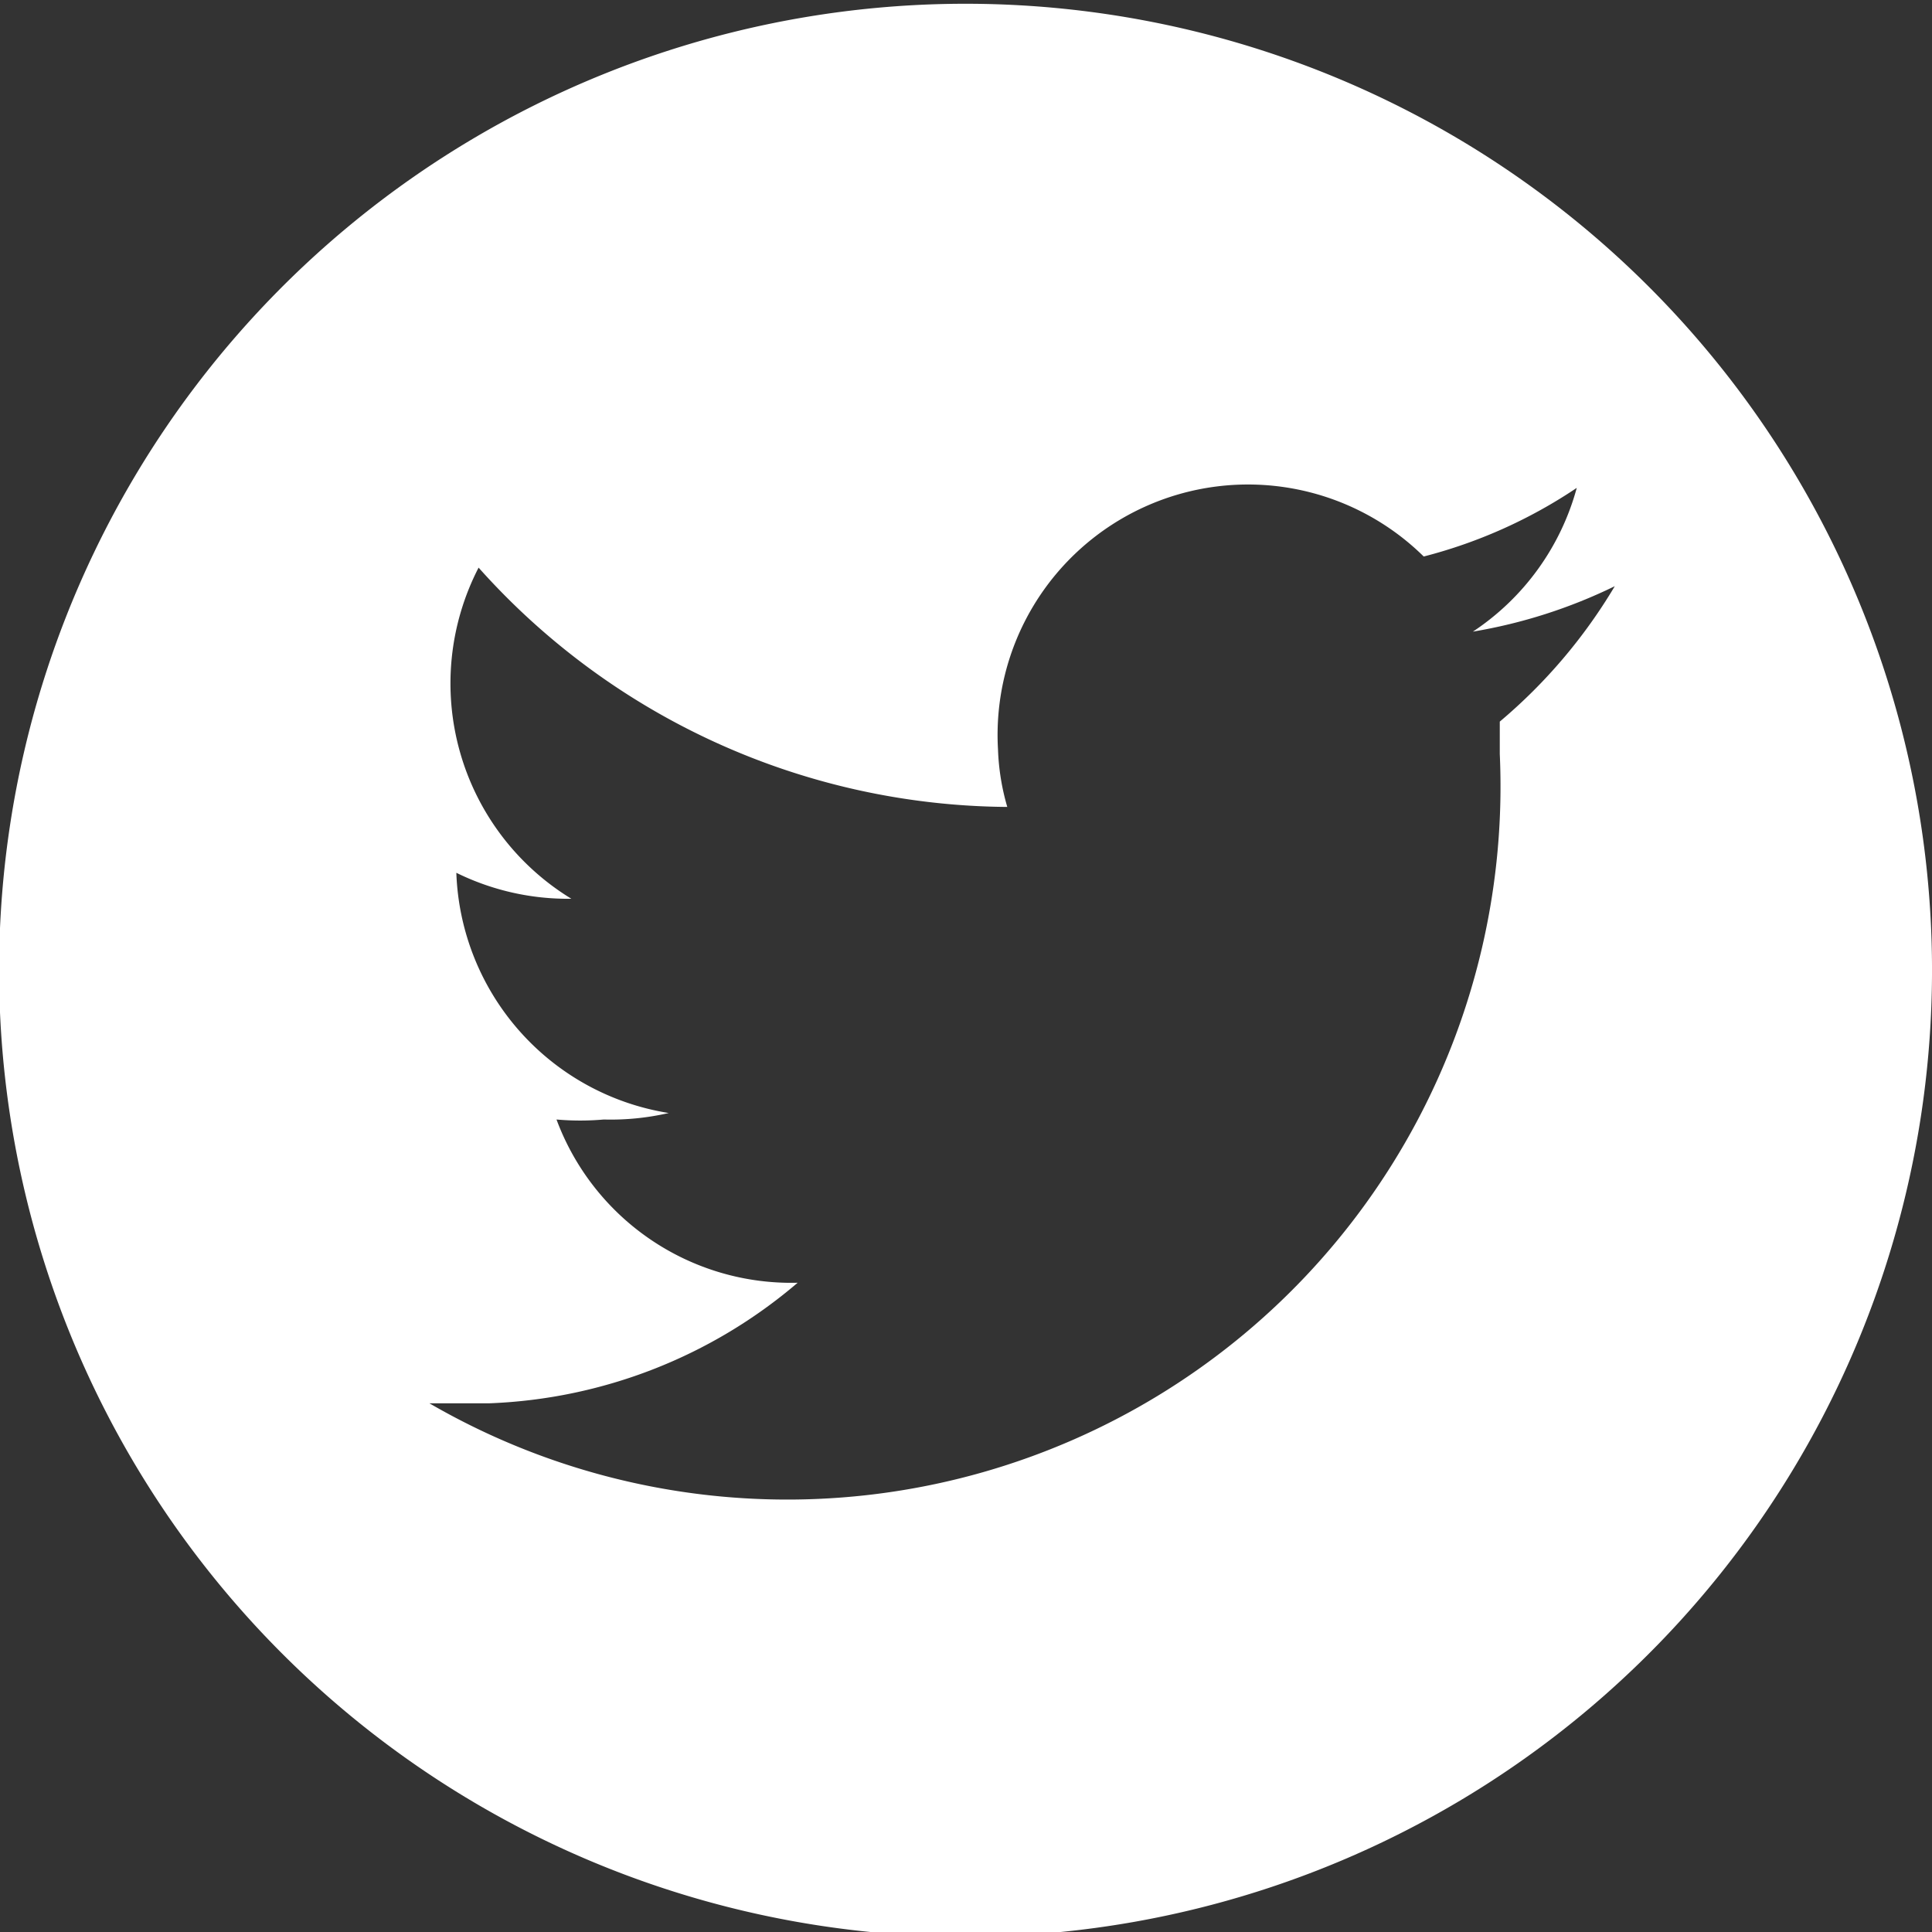 <svg xmlns="http://www.w3.org/2000/svg" viewBox="0 0 20.83 20.83"><rect x="0" y="0" width="20.83" height="20.83" fill="#333333" stroke="none"/><defs><style>.cls-1{fill:#fff}</style></defs><title>Asset 5</title><g id="Layer_2" data-name="Layer 2"><path class="cls-1" d="M20.82 10a10.42 10.42 0 1 0-9.94 10.87A10.42 10.42 0 0 0 20.82 10zm-4.65-2.22v.35a7.69 7.69 0 0 1-11.54 7h.64a5.43 5.43 0 0 0 3.33-1.3A2.7 2.7 0 0 1 6 12.07a2.9 2.9 0 0 0 .51 0 2.78 2.78 0 0 0 .7-.07 2.72 2.72 0 0 1-2.29-2.59 2.72 2.72 0 0 0 1.24.28 2.72 2.72 0 0 1-1-3.57 7.71 7.71 0 0 0 5.7 2.58 2.51 2.51 0 0 1-.1-.62A2.7 2.7 0 0 1 15.35 6 5.34 5.34 0 0 0 17 5.26a2.71 2.71 0 0 1-1.12 1.55 5.59 5.59 0 0 0 1.53-.49 5.75 5.75 0 0 1-1.24 1.46z" id="Layer_1-2" data-name="Layer 1"/></g></svg>